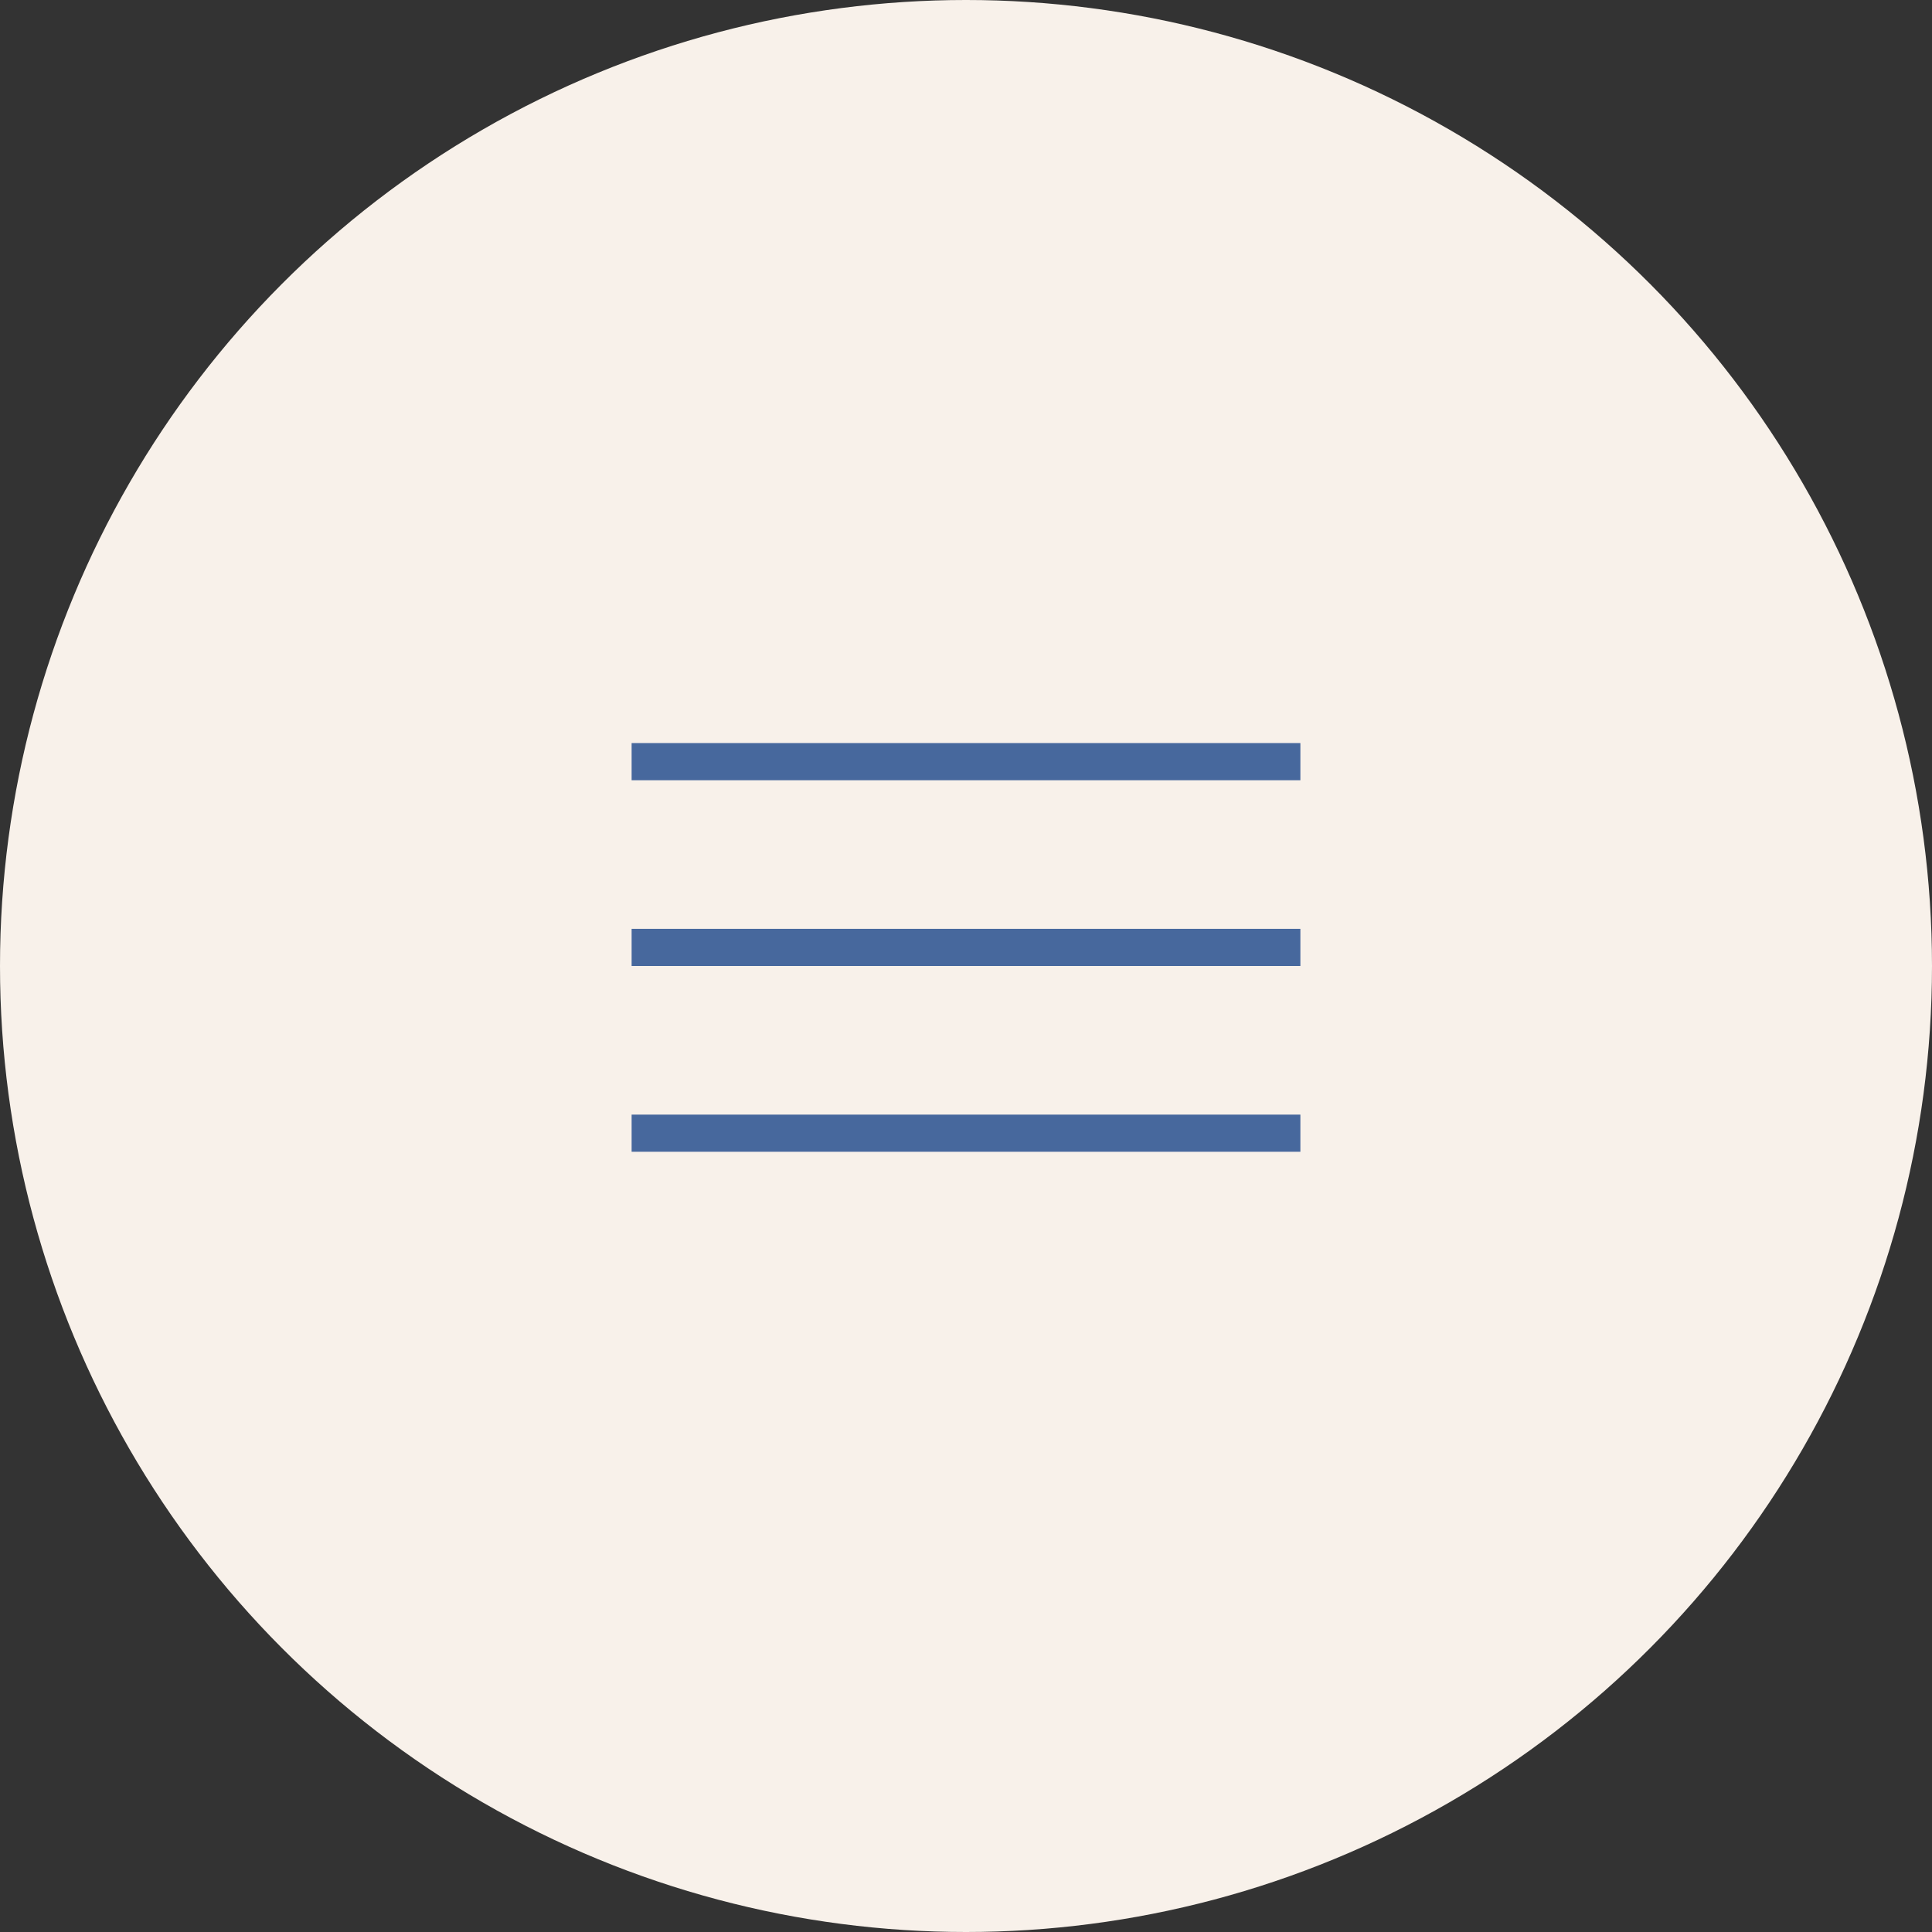 <?xml version="1.0" encoding="UTF-8"?> <svg xmlns="http://www.w3.org/2000/svg" width="52" height="52" viewBox="0 0 52 52" fill="none"><rect x="0" y="0" width="52" height="52" fill="#333333" stroke="none"/> <circle cx="26" cy="26" r="26" fill="#F8F1EA"></circle> <line x1="17" y1="20.5" x2="35" y2="20.5" stroke="#47689D"></line> <line x1="17" y1="25.5" x2="35" y2="25.5" stroke="#47689D"></line> <line x1="17" y1="30.5" x2="35" y2="30.5" stroke="#47689D"></line> </svg> 